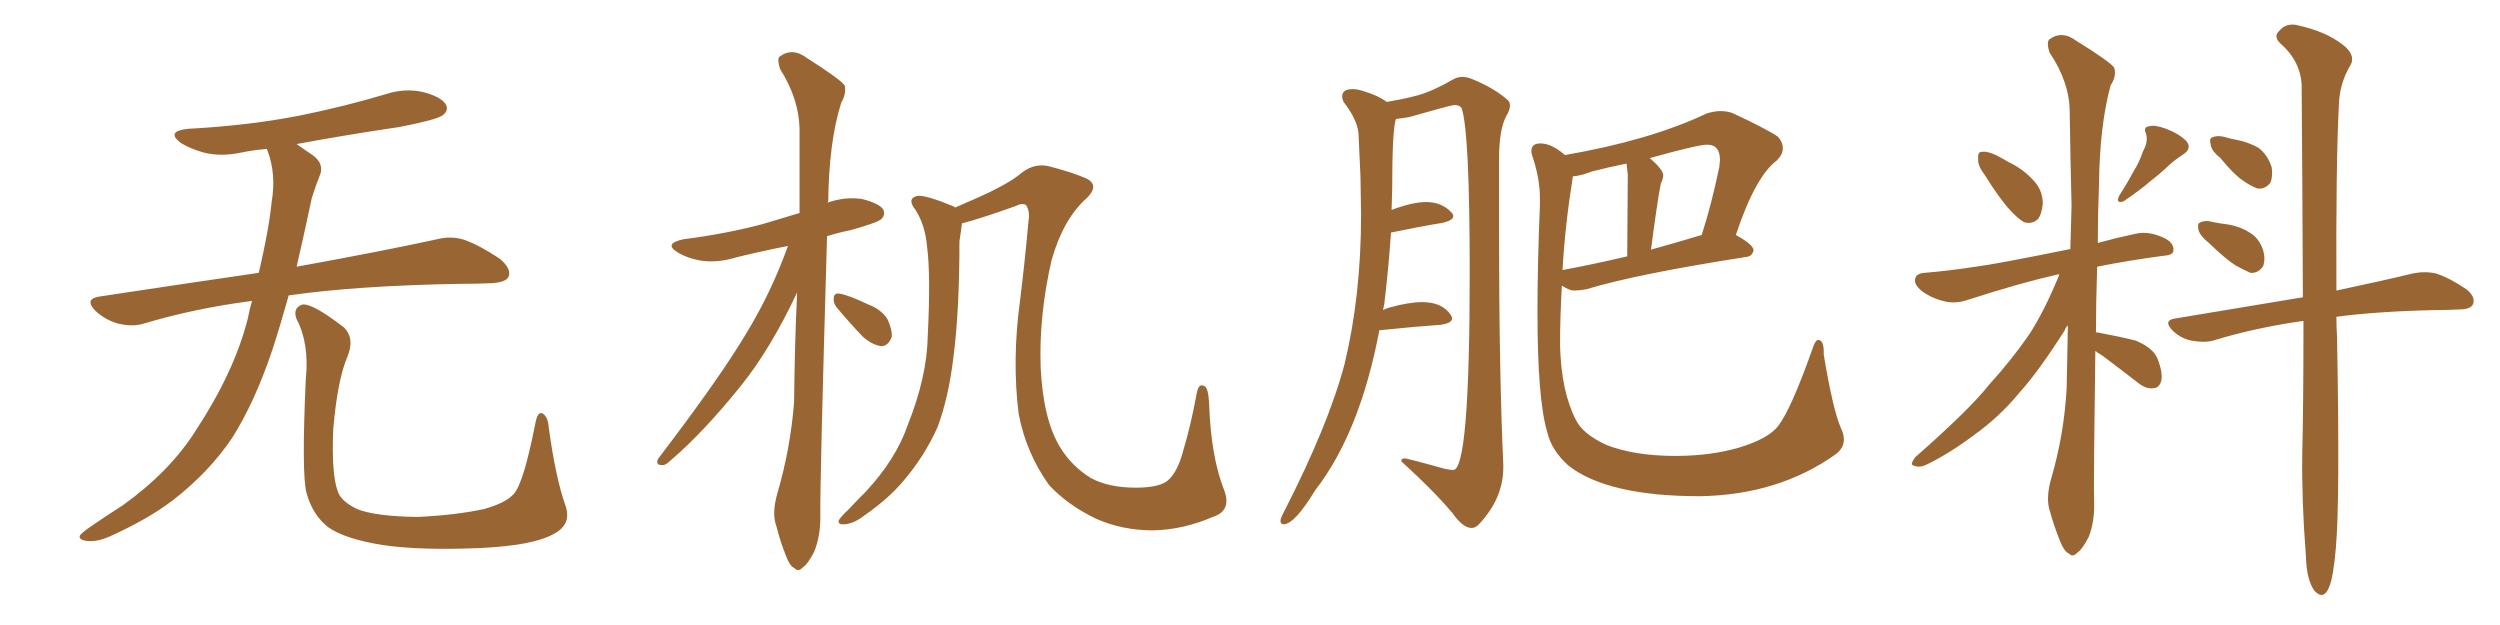 <svg xmlns="http://www.w3.org/2000/svg" xmlns:xlink="http://www.w3.org/1999/xlink" width="600" height="150"><path fill="#996633" padding="10" d="M60.50 72.22L60.50 72.22Q46.88 73.97 34.57 77.64L34.57 77.64Q31.93 78.52 28.27 77.64L28.27 77.64Q25.20 76.76 22.85 74.56L22.85 74.56Q20.21 71.78 23.73 71.19L23.73 71.19Q43.95 68.12 62.11 65.48L62.11 65.48Q64.60 54.79 65.19 48.49L65.19 48.49Q66.36 41.75 64.16 36.04L64.16 36.04Q64.01 35.74 64.01 35.74L64.01 35.74Q60.64 36.04 57.86 36.62L57.86 36.62Q53.03 37.65 48.93 36.62L48.93 36.62Q45.70 35.74 43.36 34.28L43.36 34.28Q39.70 31.49 45.12 30.91L45.12 30.91Q59.18 30.18 71.48 27.83L71.48 27.83Q82.47 25.63 92.72 22.56L92.72 22.56Q97.27 21.09 101.66 22.12L101.66 22.12Q106.05 23.29 107.08 25.20L107.08 25.20Q107.67 26.66 106.20 27.69L106.20 27.69Q104.88 28.71 95.95 30.47L95.95 30.47Q83.06 32.37 71.19 34.57L71.19 34.57Q72.80 35.74 75 37.21L75 37.21Q78.08 39.40 76.61 42.48L76.61 42.48Q75.88 44.24 74.85 47.46L74.85 47.46Q72.95 56.40 71.19 64.01L71.19 64.01Q92.14 60.21 104.88 57.42L104.88 57.42Q108.25 56.54 111.47 57.57L111.47 57.57Q115.14 58.89 119.97 62.11L119.97 62.11Q122.90 64.60 122.02 66.50L122.02 66.50Q121.29 67.82 117.77 67.97L117.77 67.97Q114.40 68.12 110.45 68.12L110.45 68.12Q85.55 68.55 69.29 70.90L69.29 70.90Q67.24 78.22 65.33 84.08L65.33 84.08Q61.08 96.68 55.66 105.18L55.66 105.18Q50.10 113.38 41.60 119.97L41.60 119.97Q35.89 124.37 26.95 128.47L26.95 128.47Q23.29 130.22 20.65 129.79L20.65 129.79Q18.75 129.49 19.19 128.47L19.19 128.47Q19.92 127.59 22.56 125.83L22.56 125.83Q25.78 123.63 29.44 121.29L29.44 121.29Q40.87 113.09 47.02 103.27L47.02 103.27Q56.25 89.21 59.47 76.46L59.47 76.46Q59.91 74.12 60.50 72.22ZM135.64 121.14L135.64 121.14L135.64 121.14Q137.40 125.83 132.86 128.17L132.86 128.17Q127.88 130.96 114.99 131.54L114.99 131.54Q100.78 132.13 91.85 130.81L91.85 130.81Q82.76 129.35 78.81 126.56L78.81 126.56Q75 123.63 73.54 118.21L73.54 118.21Q72.36 113.53 73.39 90.97L73.39 90.97Q74.27 82.47 71.19 76.61L71.19 76.61Q70.17 73.97 72.51 73.10L72.51 73.10Q74.85 72.66 82.47 78.52L82.47 78.52Q85.25 81.15 83.35 85.69L83.35 85.69Q81.01 91.11 79.98 102.98L79.98 102.98Q79.54 113.67 81.01 117.77L81.01 117.77Q81.74 120.26 85.69 122.17L85.69 122.17Q90.09 123.93 100.20 124.07L100.20 124.07Q109.42 123.63 116.16 122.17L116.16 122.17Q121.44 120.70 123.34 118.51L123.34 118.51Q125.68 115.87 128.47 101.66L128.47 101.66Q129.05 98.44 130.37 99.32L130.37 99.32Q131.54 100.20 131.69 102.54L131.69 102.54Q133.30 114.40 135.64 121.14ZM291.06 124.07L291.06 124.07Q283.89 127.15 276.71 127.29L276.71 127.29Q269.38 127.29 263.09 124.51L263.09 124.51Q256.35 121.29 251.81 116.46L251.81 116.46Q246.24 108.69 244.48 99.32L244.48 99.32Q242.87 86.57 244.78 72.36L244.78 72.36Q245.95 62.99 246.83 53.17L246.83 53.17Q247.27 50.68 246.24 49.22L246.24 49.22Q245.36 48.63 243.60 49.51L243.60 49.51Q234.96 52.59 230.86 53.61L230.86 53.61Q230.71 55.08 230.27 57.86L230.27 57.86Q230.27 74.71 228.81 85.84L228.81 85.84Q227.64 95.51 225 102.54L225 102.54Q221.92 109.42 216.94 115.28L216.94 115.28Q213.43 119.53 207.57 123.63L207.57 123.63Q204.93 125.68 202.73 125.83L202.73 125.83Q201.12 125.98 201.27 124.95L201.27 124.95Q201.71 124.07 203.61 122.31L203.61 122.31Q205.52 120.26 207.86 117.92L207.86 117.92Q215.04 110.16 217.82 102.10L217.82 102.10Q222.51 90.38 222.66 80.57L222.66 80.57Q223.39 66.06 222.51 59.33L222.51 59.33Q222.07 54.05 219.73 50.39L219.73 50.39Q217.53 47.61 220.17 47.02L220.17 47.02Q222.07 46.73 228.81 49.51L228.81 49.51Q229.10 49.66 229.25 49.80L229.25 49.80Q231.59 48.78 233.94 47.75L233.94 47.75Q241.99 44.24 245.21 41.46L245.21 41.46Q248.44 38.96 252.10 39.99L252.10 39.99Q257.52 41.46 259.86 42.48L259.86 42.48Q264.40 44.09 260.74 47.61L260.74 47.61Q255.18 52.59 252.39 62.40L252.39 62.40Q249.32 75.73 249.76 88.18L249.76 88.18Q250.34 100.63 254.44 107.37L254.44 107.37Q257.23 111.91 261.77 114.70L261.77 114.70Q266.02 117.04 272.61 117.04L272.61 117.04Q277.73 117.04 279.93 115.58L279.93 115.58Q282.57 113.67 284.03 107.96L284.03 107.96Q285.79 102.10 287.26 94.19L287.26 94.19Q287.70 91.85 289.16 92.72L289.16 92.72Q290.04 93.31 290.19 96.97L290.19 96.97Q290.63 109.72 293.85 117.77L293.85 117.77Q295.61 122.61 291.06 124.07ZM189.11 59.03L189.11 59.03Q182.37 60.35 176.51 61.82L176.51 61.82Q172.27 63.13 168.16 62.55L168.16 62.55Q164.94 61.96 162.74 60.64L162.74 60.64Q159.08 58.45 164.06 57.42L164.06 57.42Q174.32 56.10 183.11 53.76L183.11 53.76Q187.50 52.44 191.89 51.12L191.89 51.12Q191.89 40.28 191.89 30.91L191.89 30.91Q191.75 23.73 187.21 16.55L187.21 16.55Q186.47 14.21 187.06 13.62L187.06 13.62Q190.14 11.28 193.65 13.92L193.65 13.92Q201.71 19.04 202.73 20.51L202.73 20.51Q203.17 22.41 201.86 24.76L201.86 24.76Q198.93 34.13 198.78 48.34L198.78 48.34Q198.63 48.49 198.63 48.63L198.63 48.63Q202.73 47.17 206.84 47.75L206.84 47.75Q210.94 48.78 211.96 50.24L211.96 50.24Q212.55 51.56 211.52 52.59L211.52 52.59Q210.50 53.47 204.20 55.22L204.20 55.22Q201.27 55.81 198.49 56.69L198.49 56.69Q196.73 117.19 196.88 124.22L196.88 124.22Q196.88 128.76 195.41 132.42L195.41 132.42Q193.80 135.50 192.77 136.08L192.77 136.08Q191.60 137.40 190.72 136.38L190.72 136.38Q189.55 135.94 188.53 133.15L188.53 133.15Q187.21 129.79 186.33 126.27L186.33 126.27Q185.16 123.19 186.62 118.21L186.62 118.21Q189.70 107.67 190.58 96.53L190.58 96.53Q190.72 82.62 191.31 70.17L191.31 70.17Q185.01 83.64 177.83 92.58L177.83 92.58Q168.75 103.86 160.84 110.60L160.84 110.60Q159.67 111.77 158.79 111.62L158.79 111.62Q157.32 111.62 157.91 110.16L157.91 110.16Q173.00 90.38 179.30 79.69L179.30 79.69Q185.16 70.02 189.11 59.03ZM200.83 73.83L200.83 73.83L200.83 73.83Q199.95 72.66 200.10 71.63L200.10 71.63Q200.10 70.31 201.42 70.46L201.42 70.46Q203.47 70.75 208.45 73.10L208.45 73.10Q211.52 74.27 212.99 76.61L212.99 76.61Q214.16 79.10 214.01 80.86L214.01 80.86Q213.13 83.20 211.38 83.06L211.38 83.06Q209.33 82.76 207.13 80.86L207.13 80.86Q203.91 77.49 200.83 73.83ZM353.17 126.71L353.17 126.71Q354.20 126.71 355.08 125.68L355.08 125.68Q360.79 119.53 360.79 112.21L360.79 112.21L360.79 111.47Q359.77 89.06 359.77 55.08L359.77 55.08L359.77 38.23Q359.77 31.05 361.52 27.83L361.52 27.83Q362.40 26.37 362.40 25.34L362.40 25.34Q362.40 24.32 361.52 23.73L361.52 23.73Q358.45 21.09 353.47 19.04L353.47 19.04Q352.15 18.46 350.98 18.46L350.98 18.46Q349.80 18.46 348.78 19.04L348.78 19.04Q344.68 21.39 341.75 22.41Q338.82 23.44 332.81 24.46L332.81 24.46Q330.91 23.00 327.54 21.97L327.54 21.97Q325.93 21.39 324.61 21.39L324.61 21.39Q322.12 21.39 322.12 23.14L322.12 23.14Q322.12 23.88 322.56 24.61L322.56 24.61Q326.07 29.15 326.07 32.67L326.07 32.67L326.51 42.33L326.66 51.42Q326.66 70.90 322.71 87.30L322.71 87.30Q318.90 101.81 308.20 122.75L308.20 122.75Q307.32 124.37 307.32 124.95L307.32 124.95Q307.32 125.83 308.06 125.83L308.06 125.83Q310.69 125.83 315.67 117.63L315.67 117.63Q326.37 103.86 331.05 79.25L331.05 79.25L331.20 79.25Q339.70 78.37 346.00 77.93L346.00 77.93Q348.49 77.49 348.49 76.46L348.49 76.46Q348.49 76.03 348.19 75.59L348.19 75.59Q346.14 72.51 341.31 72.51L341.31 72.51Q338.09 72.51 333.40 73.83L333.40 73.83Q332.81 73.97 331.93 74.41L331.93 74.41L332.23 72.95Q333.25 64.45 333.84 55.81L333.84 55.81Q340.87 54.35 346.29 53.47L346.29 53.47Q348.78 52.88 348.78 51.86L348.78 51.86Q348.78 51.42 348.34 50.98L348.34 50.98Q346.00 48.49 342.33 48.49L342.33 48.49Q338.96 48.49 333.98 50.39L333.98 50.39L334.13 45.26Q334.13 31.20 335.01 28.56L335.01 28.56L338.09 28.13Q348.34 25.20 349.07 25.20L349.07 25.20Q350.39 25.20 350.83 26.07L350.83 26.07Q352.73 31.93 352.73 65.48L352.73 65.48Q352.73 112.79 348.78 112.79L348.78 112.79Q348.05 112.79 346.73 112.50L346.73 112.50Q337.79 110.01 337.06 110.01L337.06 110.01Q336.33 110.01 336.33 110.60L336.33 110.60L336.33 110.74Q344.24 117.92 348.63 123.19L348.63 123.19Q351.12 126.71 353.17 126.71ZM407.96 119.09L407.96 119.09Q426.86 118.80 440.63 108.98L440.63 108.98Q442.53 107.52 442.53 105.47L442.53 105.47Q442.53 104.15 441.80 102.69L441.80 102.69Q439.89 98.29 437.70 85.11L437.70 85.11L437.70 84.52Q437.70 81.59 436.38 81.59L436.38 81.59Q435.64 81.59 434.91 83.94L434.91 83.94Q429.93 98.00 426.86 102.10L426.86 102.10Q424.51 105.32 417.04 107.52L417.04 107.52Q410.30 109.42 402.10 109.42L402.10 109.42Q392.29 109.42 385.55 106.79L385.55 106.79Q379.83 104.15 378.22 100.78L378.22 100.78Q374.71 94.04 374.41 82.91L374.41 82.91Q374.41 76.17 374.85 68.55L374.85 68.55Q376.61 69.73 377.78 69.73L377.78 69.73Q379.10 69.73 380.71 69.43L380.71 69.43Q392.72 65.77 419.09 61.67L419.09 61.67Q420.56 61.52 420.85 60.06L420.85 60.06Q420.85 58.74 416.60 56.40L416.60 56.40Q421.29 42.33 426.42 38.53L426.42 38.53Q427.88 37.06 427.88 35.60L427.88 35.60Q427.88 34.13 426.71 32.81L426.71 32.81Q423.93 30.91 415.72 27.10L415.72 27.10Q414.40 26.66 412.94 26.66L412.94 26.66Q411.33 26.66 409.57 27.25L409.57 27.25Q395.95 33.69 375.59 37.21L375.59 37.21Q372.36 34.42 369.73 34.42L369.73 34.42Q367.53 34.42 367.53 36.18L367.53 36.18Q367.53 36.91 367.97 38.09L367.97 38.09Q369.58 43.07 369.58 47.61L369.58 47.61L369.58 49.07Q368.99 63.72 368.99 74.71L368.99 74.71Q368.99 95.95 371.34 103.71L371.34 103.71Q372.36 108.11 376.46 111.77L376.46 111.77Q385.84 119.09 407.96 119.09ZM375 64.89L375 64.89Q375.59 54.20 377.49 42.33L377.49 42.33Q379.39 42.19 382.03 41.16L382.03 41.16Q385.99 40.14 390.38 39.26L390.38 39.26L390.67 41.89L390.53 61.52Q382.47 63.43 375.29 64.75L375.29 64.75Q375 64.75 375 64.89ZM396.24 59.91L396.24 59.91Q397.71 48.63 398.58 44.09L398.58 44.09Q399.17 42.92 399.17 42.04L399.17 42.04Q399.17 40.72 395.95 37.94L395.95 37.94Q407.52 34.72 409.72 34.72L409.72 34.72Q412.79 34.72 412.79 38.38L412.79 38.38L412.65 39.99Q410.74 49.22 408.40 56.40L408.40 56.40Q402.10 58.30 396.24 59.91ZM476.37 42.04L476.37 42.04Q474.61 39.70 474.76 38.23L474.76 38.23Q474.61 36.47 475.49 36.47L475.49 36.47Q476.81 36.18 479.00 37.21L479.00 37.21Q480.47 37.94 481.93 38.82L481.93 38.82Q485.60 40.58 487.94 43.21L487.94 43.21Q490.14 45.41 490.28 48.63L490.28 48.63Q490.14 51.12 489.11 52.59L489.11 52.59Q487.65 53.91 485.74 53.32L485.74 53.32Q484.28 52.44 482.52 50.54L482.52 50.54Q480.03 47.90 476.37 42.04ZM514.31 36.33L514.31 36.33Q515.63 33.98 515.04 32.08L515.04 32.08Q514.31 30.47 515.77 30.32L515.77 30.32Q517.09 29.88 519.87 30.91L519.87 30.91Q522.95 32.08 524.71 33.84L524.71 33.84Q526.17 35.60 523.97 37.06L523.97 37.06Q521.48 38.67 519.58 40.58L519.58 40.58Q517.97 42.04 516.06 43.51L516.06 43.51Q513.72 45.56 509.62 48.34L509.62 48.34Q507.71 48.93 508.59 47.02L508.59 47.02Q510.64 43.80 512.11 41.02L512.11 41.02Q513.43 38.96 514.31 36.33ZM502.88 84.23L502.88 84.23Q502.44 115.58 502.59 120.56L502.59 120.56Q502.73 125.24 501.27 128.91L501.27 128.91Q499.66 131.98 498.63 132.57L498.63 132.57Q497.46 133.89 496.58 132.86L496.58 132.86Q495.41 132.42 494.38 129.79L494.38 129.79Q492.92 126.12 492.04 122.90L492.04 122.90Q490.87 119.68 492.33 114.70L492.33 114.70Q495.41 104.15 496.00 93.02L496.00 93.02Q496.14 85.25 496.29 78.08L496.29 78.08Q495.70 78.66 495.56 79.25L495.56 79.25Q489.11 89.36 484.57 94.34L484.57 94.34Q479.88 100.05 473.73 104.44L473.73 104.44Q467.87 108.84 462.45 111.47L462.45 111.47Q460.69 112.35 459.38 111.77L459.38 111.77Q458.20 111.62 459.67 109.72L459.67 109.72Q473.00 98.00 477.54 92.14L477.54 92.14Q482.52 86.72 486.91 80.42L486.91 80.42Q490.58 74.85 494.24 65.92L494.24 65.92Q493.80 65.77 493.65 65.92L493.65 65.92Q485.16 67.82 472.41 71.92L472.41 71.92Q469.48 72.95 466.85 72.36L466.85 72.36Q463.62 71.63 461.28 69.87L461.28 69.87Q459.23 68.26 459.67 66.80L459.67 66.80Q459.96 65.63 461.87 65.48L461.87 65.48Q467.43 65.04 474.17 64.01L474.17 64.01Q478.86 63.43 496.88 59.77L496.88 59.77Q497.02 54.35 497.17 49.37L497.17 49.37Q496.88 37.50 496.73 26.95L496.73 26.95Q496.73 19.78 491.89 12.60L491.89 12.60Q491.16 10.40 491.75 9.52L491.75 9.52Q494.82 7.18 498.34 9.81L498.34 9.81Q506.40 14.79 507.42 16.26L507.42 16.26Q508.01 18.31 506.54 20.51L506.54 20.51Q503.91 30.18 503.76 44.38L503.76 44.38Q503.47 51.56 503.47 58.30L503.47 58.30Q507.71 57.13 512.55 56.10L512.55 56.10Q515.77 55.37 519.43 57.13L519.43 57.13Q521.78 58.30 521.63 60.06L521.63 60.06Q521.63 61.23 519.29 61.38L519.29 61.38Q510.50 62.55 503.32 64.01L503.32 64.01Q503.03 72.66 503.03 79.83L503.03 79.83Q503.17 79.69 503.61 79.83L503.61 79.83Q508.45 80.71 512.55 81.74L512.55 81.74Q516.80 83.50 517.82 86.13L517.82 86.13Q519.14 89.50 518.70 91.41L518.70 91.41Q518.26 93.02 516.94 93.16L516.94 93.16Q515.19 93.46 513.28 91.99L513.28 91.99Q508.74 88.48 504.64 85.40L504.64 85.40Q503.47 84.67 502.88 84.23ZM532.91 37.94L532.91 37.94Q530.71 36.18 530.57 34.72L530.57 34.72Q530.13 33.11 531.01 32.96L531.01 32.96Q532.32 32.37 534.23 32.96L534.23 32.96Q535.69 33.40 536.72 33.54L536.72 33.54Q539.65 34.13 541.99 35.45L541.99 35.45Q544.19 37.06 545.21 40.14L545.21 40.14Q545.51 42.33 544.92 43.80L544.92 43.80Q543.75 45.41 541.85 45.26L541.85 45.26Q540.23 44.68 538.33 43.36L538.33 43.36Q536.13 41.89 532.91 37.94ZM552.83 77.05L552.83 77.05Q552.54 77.05 552.54 77.05L552.54 77.05Q541.26 78.66 531.15 81.74L531.15 81.74Q528.96 82.32 525.88 81.74L525.88 81.74Q523.24 81.15 521.34 79.25L521.34 79.25Q519.14 76.90 521.92 76.46L521.92 76.46Q538.48 73.68 552.69 71.34L552.69 71.34Q552.54 36.91 552.39 20.07L552.39 20.07Q551.95 14.50 547.41 10.55L547.41 10.55Q545.51 8.79 546.97 7.47L546.97 7.47Q548.73 5.27 551.81 6.15L551.81 6.15Q558.25 7.62 562.21 10.69L562.21 10.69Q565.28 13.04 564.26 15.38L564.26 15.38Q561.47 19.92 561.33 25.20L561.33 25.20Q560.60 39.26 560.74 69.73L560.74 69.73Q571.88 67.38 579.05 65.63L579.05 65.63Q581.98 65.04 584.62 65.63L584.62 65.63Q587.84 66.65 591.94 69.43L591.94 69.43Q594.14 71.19 593.55 72.95L593.55 72.95Q592.97 74.27 590.19 74.27L590.19 74.27Q587.70 74.41 584.91 74.41L584.91 74.41Q570.56 74.71 560.74 76.03L560.74 76.03Q560.74 78.52 560.89 80.86L560.89 80.86Q561.62 120.56 560.60 131.54L560.60 131.54Q560.01 138.57 558.98 140.92L558.98 140.92Q557.67 144.14 555.47 141.80L555.47 141.80Q553.56 139.16 553.42 133.45L553.42 133.45Q552.39 120.41 552.54 108.84L552.54 108.84Q552.83 97.85 552.83 77.05ZM530.13 58.30L530.13 58.30L530.13 58.30Q528.08 56.69 527.64 55.22L527.64 55.22Q527.34 53.61 527.93 53.47L527.93 53.47Q529.10 52.73 531.30 53.32L531.30 53.32Q532.62 53.61 533.94 53.76L533.94 53.76Q537.30 54.20 539.65 55.66L539.65 55.66Q542.14 56.98 543.16 60.06L543.16 60.06Q543.75 62.11 543.16 63.87L543.16 63.87Q541.99 65.63 540.09 65.48L540.09 65.48Q538.48 64.75 536.57 63.72L536.57 63.72Q534.23 62.26 530.13 58.30Z"/></svg>